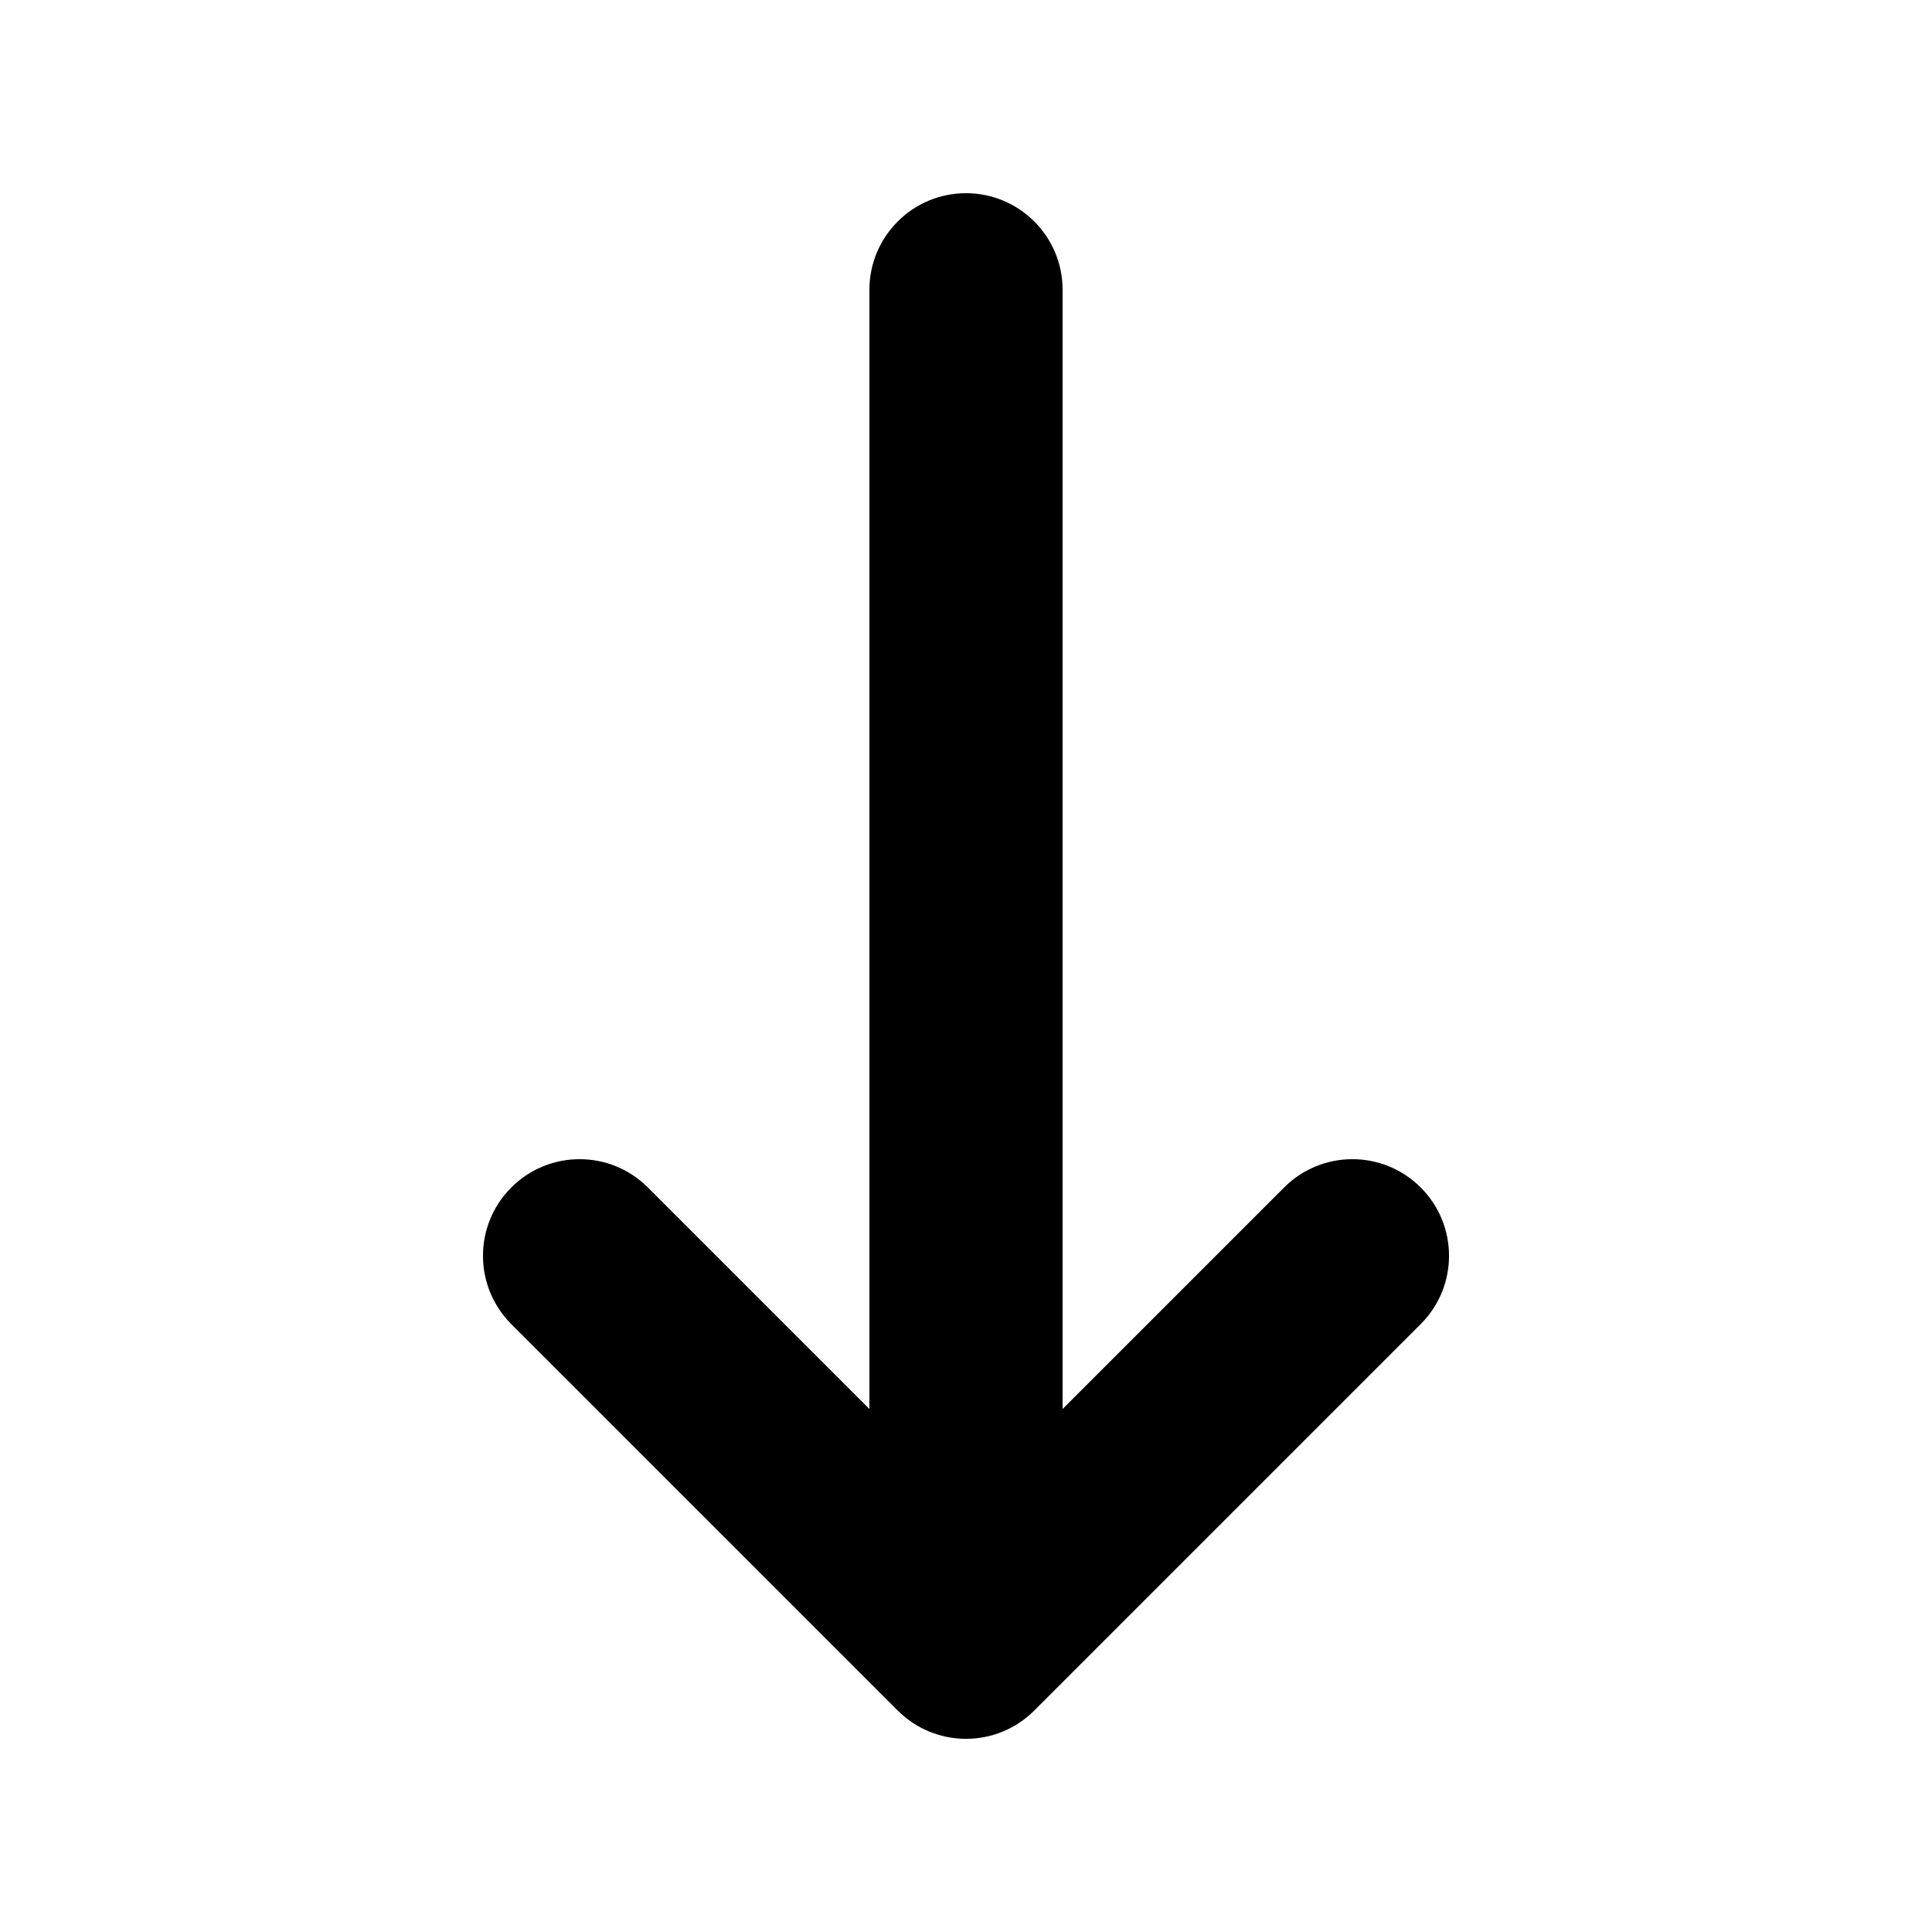 <svg width="20" height="20" viewBox="0 0 20 20" fill="none" xmlns="http://www.w3.org/2000/svg">
<path fill-rule="evenodd" clip-rule="evenodd" d="M14.707 12.293C15.098 12.683 15.098 13.317 14.707 13.707L10.707 17.707C10.317 18.098 9.683 18.098 9.293 17.707L5.293 13.707C4.902 13.317 4.902 12.683 5.293 12.293C5.683 11.902 6.317 11.902 6.707 12.293L9 14.586L9 3C9 2.448 9.448 2 10 2C10.552 2 11 2.448 11 3L11 14.586L13.293 12.293C13.683 11.902 14.317 11.902 14.707 12.293Z" fill="currentColor"/>
</svg>
